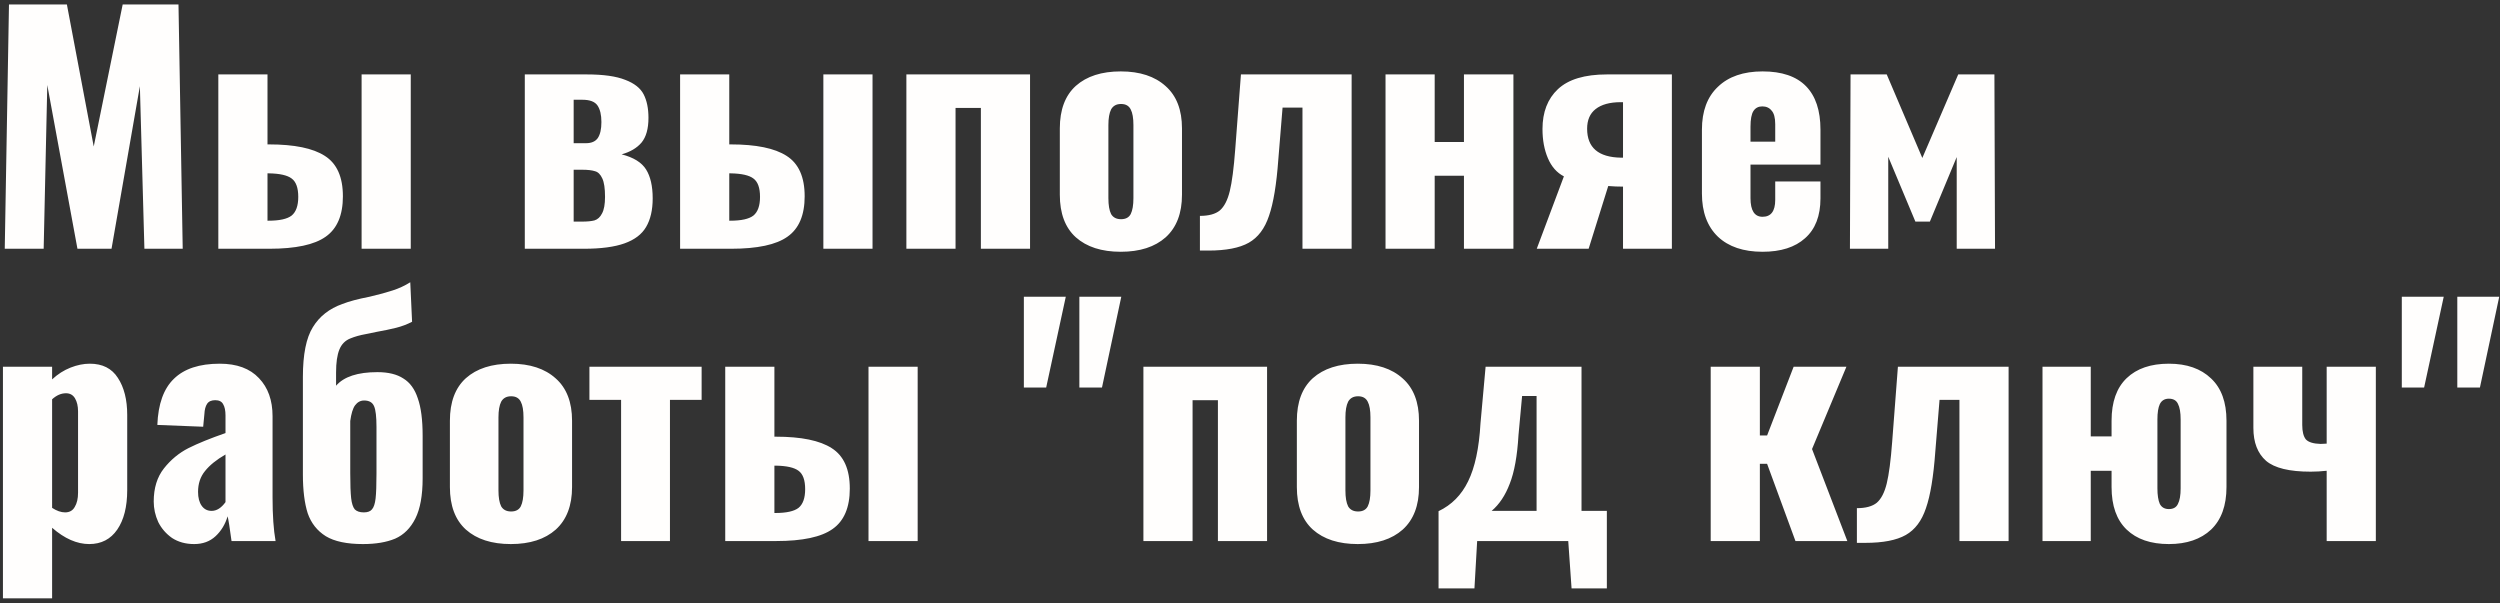 <?xml version="1.0" encoding="UTF-8"?> <svg xmlns="http://www.w3.org/2000/svg" width="402" height="97" viewBox="0 0 402 97" fill="none"><rect x="0" y="0" width="402" height="97" fill="#333333" stroke="none"/> <path d="M1.444 0.715H10.755L15.072 23.558L19.728 0.715H28.701L29.38 40H23.22L22.492 13.858L17.933 40H12.453L7.603 13.665L7.021 40H0.764L1.444 0.715ZM35.107 11.967H43.013V23.219H43.255C47.329 23.219 50.32 23.833 52.228 25.062C54.168 26.291 55.138 28.457 55.138 31.561C55.138 34.6 54.216 36.767 52.373 38.06C50.563 39.353 47.54 40 43.304 40H35.107V11.967ZM58.145 11.967H66.05V40H58.145V11.967ZM43.158 35.489C44.937 35.489 46.182 35.215 46.893 34.665C47.604 34.083 47.96 33.081 47.96 31.658C47.96 30.203 47.604 29.217 46.893 28.7C46.214 28.182 45.001 27.907 43.255 27.875H43.013V35.489H43.158ZM84.388 11.967H94.331C97.014 11.967 99.084 12.258 100.538 12.84C101.993 13.39 102.98 14.166 103.497 15.168C104.014 16.17 104.273 17.431 104.273 18.951C104.273 20.697 103.901 22.023 103.157 22.928C102.414 23.801 101.347 24.431 99.957 24.82C101.864 25.305 103.174 26.113 103.885 27.244C104.596 28.376 104.952 29.928 104.952 31.901C104.952 33.776 104.596 35.312 103.885 36.508C103.206 37.672 102.058 38.545 100.441 39.127C98.825 39.709 96.642 40 93.894 40H84.388V11.967ZM94.234 23.025C95.106 23.025 95.737 22.75 96.125 22.201C96.513 21.619 96.707 20.762 96.707 19.63C96.707 18.466 96.497 17.577 96.076 16.962C95.656 16.348 94.848 16.041 93.651 16.041H92.245V23.025H94.234ZM93.555 35.635C94.427 35.635 95.106 35.57 95.591 35.441C96.109 35.279 96.513 34.907 96.804 34.325C97.127 33.743 97.289 32.854 97.289 31.658C97.289 30.3 97.144 29.314 96.853 28.7C96.561 28.053 96.174 27.665 95.689 27.535C95.204 27.374 94.508 27.293 93.603 27.293H92.245V35.635H93.555ZM109.36 11.967H117.265V23.219H117.508C121.582 23.219 124.573 23.833 126.48 25.062C128.42 26.291 129.39 28.457 129.39 31.561C129.39 34.6 128.469 36.767 126.626 38.06C124.815 39.353 121.792 40 117.556 40H109.36V11.967ZM132.397 11.967H140.303V40H132.397V11.967ZM117.411 35.489C119.189 35.489 120.434 35.215 121.145 34.665C121.857 34.083 122.212 33.081 122.212 31.658C122.212 30.203 121.857 29.217 121.145 28.7C120.466 28.182 119.254 27.907 117.508 27.875H117.265V35.489H117.411ZM145.746 11.967H165.631V40H157.726V17.351H153.652V40H145.746V11.967ZM180.217 40.485C177.145 40.485 174.737 39.709 172.991 38.157C171.277 36.605 170.42 34.325 170.42 31.319V20.648C170.42 17.642 171.277 15.362 172.991 13.81C174.737 12.258 177.145 11.482 180.217 11.482C183.289 11.482 185.698 12.274 187.444 13.858C189.19 15.411 190.063 17.674 190.063 20.648V31.319C190.063 34.293 189.19 36.573 187.444 38.157C185.698 39.709 183.289 40.485 180.217 40.485ZM180.266 35.247C181.009 35.247 181.527 34.972 181.818 34.422C182.109 33.84 182.254 32.984 182.254 31.852V20.115C182.254 18.983 182.109 18.143 181.818 17.593C181.527 17.011 181.009 16.72 180.266 16.72C179.522 16.72 178.988 17.011 178.665 17.593C178.374 18.175 178.229 19.016 178.229 20.115V31.852C178.229 32.984 178.374 33.84 178.665 34.422C178.988 34.972 179.522 35.247 180.266 35.247ZM192.947 34.714C194.37 34.714 195.437 34.422 196.148 33.84C196.859 33.226 197.393 32.191 197.748 30.736C198.104 29.282 198.395 27.05 198.621 24.044L199.543 11.967H217.342V40H209.437V17.302H206.236L205.557 25.596C205.266 29.637 204.765 32.676 204.053 34.714C203.374 36.751 202.291 38.189 200.804 39.03C199.317 39.871 197.15 40.291 194.305 40.291H192.947V34.714ZM222.793 11.967H230.698V22.831H235.403V11.967H243.357V40H235.403V28.263H230.698V40H222.793V11.967ZM251.475 28.36C250.344 27.778 249.487 26.808 248.905 25.45C248.323 24.092 248.032 22.524 248.032 20.745C248.032 18.029 248.856 15.896 250.505 14.344C252.187 12.759 254.822 11.967 258.411 11.967H268.838V40H260.981V30.009C260.173 30.009 259.381 29.977 258.605 29.912L255.452 40H247.11L251.475 28.36ZM260.981 25.353V16.429H260.642C258.864 16.429 257.506 16.801 256.568 17.544C255.663 18.256 255.21 19.307 255.21 20.697C255.21 23.736 257.021 25.288 260.642 25.353H260.981ZM283.419 40.485C280.347 40.485 277.954 39.677 276.241 38.06C274.527 36.411 273.67 34.099 273.67 31.125V20.843C273.67 17.868 274.527 15.572 276.241 13.956C277.954 12.306 280.347 11.482 283.419 11.482C286.523 11.482 288.851 12.274 290.403 13.858C291.955 15.443 292.731 17.771 292.731 20.843V26.468H281.479V31.852C281.479 33.857 282.125 34.859 283.419 34.859C284.777 34.859 285.456 33.954 285.456 32.143V29.184H292.731V31.901C292.731 34.714 291.906 36.847 290.257 38.303C288.641 39.758 286.361 40.485 283.419 40.485ZM285.456 22.782V19.97C285.456 18.935 285.262 18.207 284.874 17.787C284.518 17.334 284.017 17.108 283.37 17.108C282.756 17.108 282.287 17.351 281.964 17.835C281.64 18.32 281.479 19.177 281.479 20.406V22.782H285.456ZM297.567 11.967H303.387L309.11 25.401L314.882 11.967H320.702L320.799 40H314.639V25.256L310.323 35.635H307.995L303.63 25.207V40H297.47L297.567 11.967ZM0.473 58.967H8.379V61.004C9.284 60.163 10.271 59.533 11.338 59.112C12.405 58.692 13.439 58.482 14.441 58.482C16.479 58.482 17.982 59.242 18.952 60.761C19.954 62.281 20.456 64.27 20.456 66.727V78.803C20.456 81.487 19.922 83.605 18.855 85.157C17.788 86.709 16.285 87.485 14.345 87.485C12.372 87.485 10.384 86.612 8.379 84.866V96.215H0.473V58.967ZM10.464 82.392C11.176 82.392 11.693 82.102 12.017 81.519C12.372 80.938 12.55 80.178 12.55 79.24V66.145C12.55 65.304 12.388 64.609 12.065 64.059C11.742 63.51 11.257 63.235 10.61 63.235C9.834 63.235 9.09 63.558 8.379 64.205V81.665C9.123 82.15 9.818 82.392 10.464 82.392ZM31.217 87.485C29.859 87.485 28.679 87.162 27.676 86.515C26.706 85.836 25.963 84.979 25.445 83.945C24.96 82.877 24.718 81.778 24.718 80.647C24.718 78.48 25.267 76.702 26.367 75.311C27.466 73.921 28.776 72.838 30.295 72.062C31.847 71.286 33.836 70.478 36.261 69.637V66.824C36.261 66.016 36.132 65.401 35.873 64.981C35.647 64.561 35.226 64.35 34.612 64.35C33.998 64.35 33.561 64.544 33.302 64.933C33.044 65.32 32.898 65.87 32.866 66.582L32.672 68.618L25.3 68.328C25.429 64.965 26.318 62.491 27.967 60.907C29.616 59.29 32.074 58.482 35.339 58.482C38.088 58.482 40.189 59.258 41.644 60.81C43.099 62.33 43.827 64.367 43.827 66.921V80.016C43.827 82.861 43.989 85.189 44.312 87H37.231C36.94 84.834 36.73 83.508 36.6 83.023C36.212 84.316 35.566 85.383 34.66 86.224C33.755 87.065 32.607 87.485 31.217 87.485ZM34.03 82.15C34.838 82.15 35.582 81.681 36.261 80.743V73.081C34.806 73.921 33.706 74.81 32.963 75.748C32.219 76.653 31.847 77.769 31.847 79.094C31.847 80.032 32.041 80.776 32.429 81.326C32.817 81.875 33.351 82.15 34.03 82.15ZM58.357 87.485C55.77 87.485 53.782 87.065 52.391 86.224C51.001 85.351 50.031 84.122 49.481 82.538C48.964 80.921 48.705 78.836 48.705 76.281V60.616C48.705 56.995 49.239 54.327 50.306 52.614C51.373 50.867 52.957 49.623 55.059 48.879C56.126 48.459 57.581 48.071 59.424 47.715C60.943 47.359 62.188 47.02 63.158 46.697C64.161 46.373 65.098 45.937 65.971 45.387L66.262 51.74C65.454 52.161 64.597 52.484 63.692 52.711C62.786 52.937 61.703 53.163 60.442 53.389C60.281 53.422 59.731 53.535 58.793 53.729C57.888 53.891 57.08 54.117 56.368 54.408C55.528 54.731 54.929 55.33 54.574 56.203C54.218 57.075 54.04 58.304 54.04 59.889V62.023C55.301 60.568 57.516 59.84 60.685 59.84C62.431 59.84 63.821 60.179 64.856 60.858C65.923 61.505 66.699 62.572 67.184 64.059C67.701 65.514 67.96 67.519 67.96 70.073V76.912C67.96 79.66 67.572 81.811 66.796 83.362C66.02 84.915 64.937 85.998 63.546 86.612C62.156 87.194 60.426 87.485 58.357 87.485ZM58.502 82.392C59.117 82.392 59.553 82.231 59.812 81.907C60.103 81.584 60.297 81.002 60.394 80.162C60.491 79.321 60.539 77.979 60.539 76.136V68.667C60.539 67.018 60.41 65.903 60.151 65.32C59.893 64.706 59.359 64.399 58.551 64.399C57.969 64.399 57.484 64.658 57.096 65.175C56.74 65.66 56.481 66.501 56.32 67.697V76.088C56.32 77.898 56.368 79.24 56.465 80.113C56.562 80.954 56.756 81.552 57.047 81.907C57.371 82.231 57.856 82.392 58.502 82.392ZM82.141 87.485C79.069 87.485 76.661 86.709 74.915 85.157C73.201 83.605 72.344 81.326 72.344 78.319V67.648C72.344 64.641 73.201 62.362 74.915 60.81C76.661 59.258 79.069 58.482 82.141 58.482C85.213 58.482 87.622 59.274 89.368 60.858C91.114 62.41 91.987 64.674 91.987 67.648V78.319C91.987 81.293 91.114 83.573 89.368 85.157C87.622 86.709 85.213 87.485 82.141 87.485ZM82.19 82.247C82.933 82.247 83.451 81.972 83.742 81.422C84.033 80.841 84.178 79.984 84.178 78.852V67.115C84.178 65.983 84.033 65.143 83.742 64.593C83.451 64.011 82.933 63.72 82.19 63.72C81.446 63.72 80.912 64.011 80.589 64.593C80.298 65.175 80.153 66.016 80.153 67.115V78.852C80.153 79.984 80.298 80.841 80.589 81.422C80.912 81.972 81.446 82.247 82.19 82.247ZM99.872 64.302H94.779V58.967H112.821V64.302H107.729V87H99.872V64.302ZM116.618 58.967H124.523V70.219H124.766C128.84 70.219 131.831 70.833 133.738 72.062C135.678 73.291 136.648 75.457 136.648 78.561C136.648 81.6 135.727 83.767 133.884 85.06C132.073 86.353 129.05 87 124.814 87H116.618V58.967ZM139.655 58.967H147.561V87H139.655V58.967ZM124.669 82.49C126.447 82.49 127.692 82.215 128.403 81.665C129.115 81.083 129.47 80.081 129.47 78.658C129.47 77.203 129.115 76.217 128.403 75.7C127.724 75.182 126.512 74.907 124.766 74.875H124.523V82.49H124.669ZM164.637 47.715H171.379L168.226 62.313H164.637V47.715ZM173.561 47.715H180.303L177.199 62.313H173.561V47.715ZM183.86 58.967H203.745V87H195.84V64.35H191.766V87H183.86V58.967ZM218.331 87.485C215.26 87.485 212.851 86.709 211.105 85.157C209.391 83.605 208.534 81.326 208.534 78.319V67.648C208.534 64.641 209.391 62.362 211.105 60.81C212.851 59.258 215.26 58.482 218.331 58.482C221.403 58.482 223.812 59.274 225.558 60.858C227.304 62.41 228.177 64.674 228.177 67.648V78.319C228.177 81.293 227.304 83.573 225.558 85.157C223.812 86.709 221.403 87.485 218.331 87.485ZM218.38 82.247C219.124 82.247 219.641 81.972 219.932 81.422C220.223 80.841 220.368 79.984 220.368 78.852V67.115C220.368 65.983 220.223 65.143 219.932 64.593C219.641 64.011 219.124 63.72 218.38 63.72C217.636 63.72 217.103 64.011 216.779 64.593C216.488 65.175 216.343 66.016 216.343 67.115V78.852C216.343 79.984 216.488 80.841 216.779 81.422C217.103 81.972 217.636 82.247 218.38 82.247ZM231.319 82.198C233.421 81.196 235.005 79.596 236.072 77.397C237.172 75.166 237.835 72.062 238.061 68.085L238.885 58.967H254.308V82.15H258.382V94.615H252.708L252.174 87H237.527L237.091 94.615H231.319V82.198ZM247.082 82.15V63.672H244.754L244.172 69.977C243.978 73.307 243.509 75.91 242.765 77.785C242.054 79.66 241.084 81.115 239.855 82.15H247.082ZM275.08 58.967H282.986V70.025H284.15L288.418 58.967H296.905L291.376 72.207L297.051 87H288.709L284.15 74.584H282.986V87H275.08V58.967ZM298.588 81.713C300.011 81.713 301.078 81.422 301.789 80.841C302.5 80.226 303.034 79.192 303.389 77.737C303.745 76.281 304.036 74.05 304.262 71.043L305.184 58.967H322.983V87H315.078V64.302H311.877L311.198 72.596C310.907 76.637 310.406 79.677 309.694 81.713C309.015 83.751 307.932 85.189 306.445 86.03C304.958 86.871 302.791 87.291 299.946 87.291H298.588V81.713ZM348.755 87.485C345.845 87.485 343.582 86.709 341.965 85.157C340.349 83.605 339.54 81.326 339.54 78.319V75.7H336.194V87H328.434V58.967H336.194V70.171H339.54V67.648C339.54 64.641 340.349 62.362 341.965 60.81C343.582 59.258 345.845 58.482 348.755 58.482C351.633 58.482 353.896 59.274 355.545 60.858C357.194 62.41 358.019 64.674 358.019 67.648V78.319C358.019 81.293 357.194 83.573 355.545 85.157C353.896 86.709 351.633 87.485 348.755 87.485ZM348.755 81.859C349.467 81.859 349.952 81.584 350.21 81.034C350.501 80.485 350.647 79.644 350.647 78.513V67.454C350.647 66.323 350.501 65.482 350.21 64.933C349.952 64.383 349.467 64.108 348.755 64.108C348.076 64.108 347.591 64.399 347.3 64.981C347.042 65.531 346.912 66.355 346.912 67.454V78.513C346.912 79.612 347.042 80.453 347.3 81.034C347.591 81.584 348.076 81.859 348.755 81.859ZM374.129 75.7C373.256 75.796 372.399 75.845 371.559 75.845C368.131 75.845 365.739 75.263 364.381 74.099C363.023 72.903 362.344 71.141 362.344 68.812V58.967H370.201V68.328C370.201 69.394 370.395 70.171 370.783 70.656C371.203 71.108 371.995 71.351 373.159 71.383L374.129 71.335V58.967H382.035V87H374.129V75.7ZM386.21 47.715H392.952L389.799 62.313H386.21V47.715ZM395.134 47.715H401.876L398.772 62.313H395.134V47.715Z" fill="#FFFEFD"></path> </svg> 